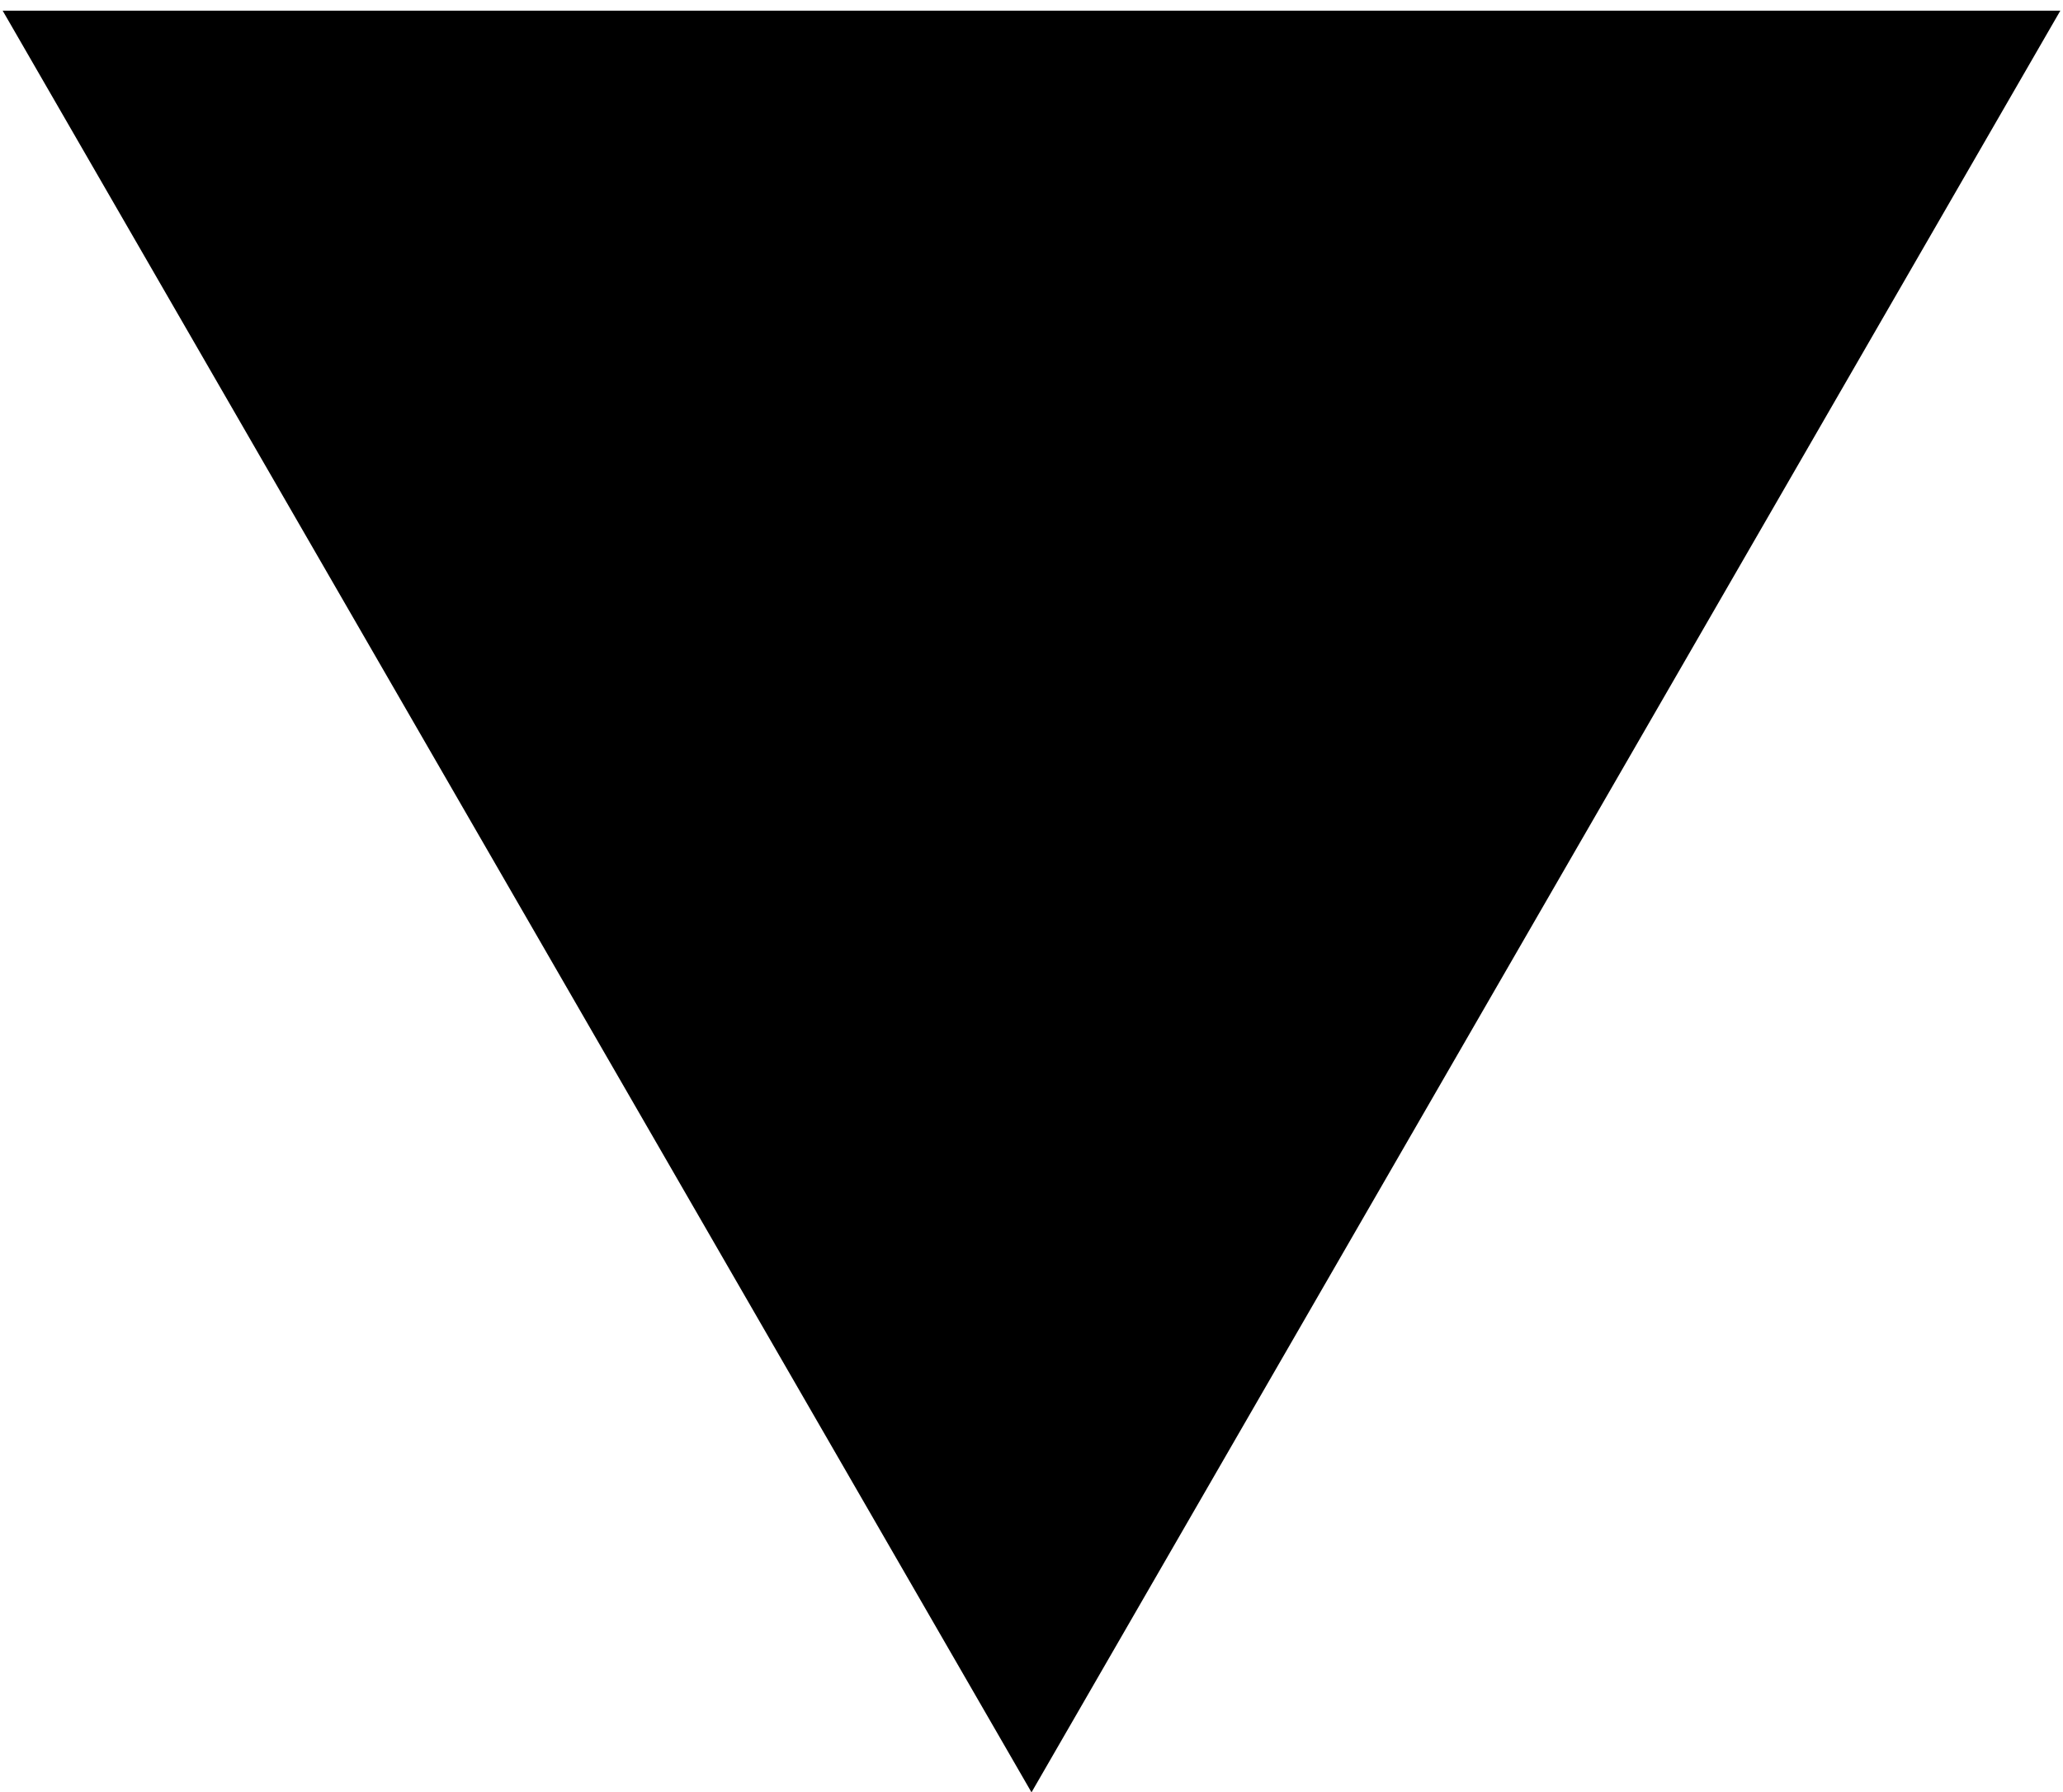 <?xml version="1.0" encoding="UTF-8"?> <svg xmlns="http://www.w3.org/2000/svg" width="145" height="126" viewBox="0 0 145 126" fill="none"> <path d="M72.5 126L0.187 0.75L144.813 0.75L72.5 126Z" fill="black"></path> </svg> 
